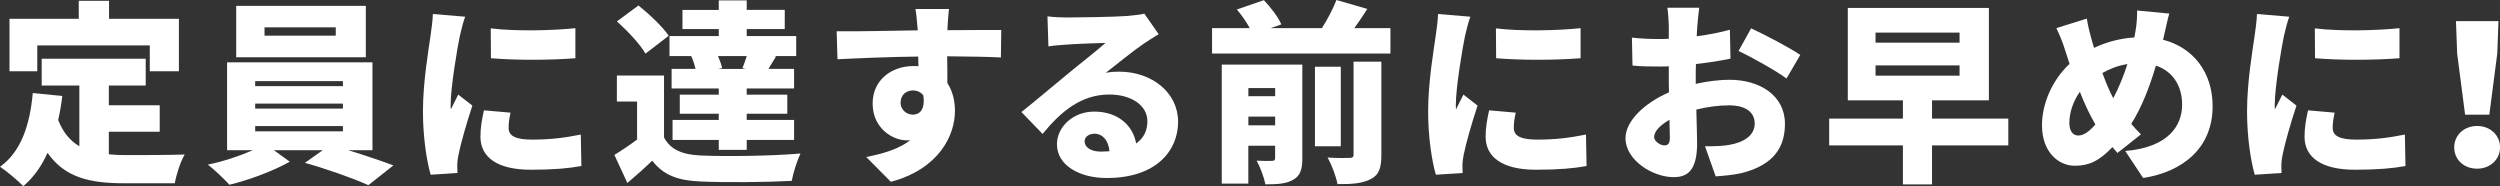 <?xml version="1.0" encoding="UTF-8"?><svg id="b" xmlns="http://www.w3.org/2000/svg" viewBox="0 0 471.33 35.09"><rect x="0" y="0" width="471.33" height="35.09" fill="#333333" stroke="none"/><defs><style>.d{fill:#fff;}</style></defs><g id="c"><path class="d" d="m20.53,29.09c1.02.11,2.09.15,3.18.15,2.31,0,8.27,0,11.12-.11-.77,1.24-1.61,3.81-1.87,5.42h-9.55c-6.37,0-11.16-1.02-14.45-5.74-1.13,2.53-2.63,4.65-4.57,6.29-.88-.95-3.15-2.85-4.39-3.66,3.92-2.78,5.63-7.79,6.18-13.9l5.56.55c-.18,1.57-.44,3.11-.77,4.54.95,2.41,2.31,3.95,3.99,4.94v-11.45h-7.1v-5.05h19.61v5.05h-6.95v3.73h9.59v4.98h-9.59v4.28ZM7.03,13.43H1.79V3.55h13.06V.15h5.71v3.4h13.17v9.88h-5.49v-4.87H7.03v4.87Z"/><path class="d" d="m65.64,28.32c3.04.92,6.22,2.01,8.53,2.86l-4.72,3.73c-2.93-1.32-8.01-3.11-11.97-4.21l3.37-2.38h-9.22l3,2.16c-2.93,1.68-7.68,3.47-11.38,4.35-.99-1.1-2.78-2.78-4.06-3.8,2.82-.55,6.04-1.65,8.49-2.71h-4.87V11.75h27.41v16.57h-4.57Zm3.33-17.53h-24.44V1.1h24.44v9.7Zm-20.86,5.45h16.54v-.95h-16.54v.95Zm0,4.24h16.54v-.95h-16.54v.95Zm0,4.28h16.54v-.99h-16.54v.99Zm15.19-19.61h-13.43v1.57h13.43v-1.57Z"/><path class="d" d="m87.7,3.15c-.33.8-.88,3.04-1.02,3.7-.4,1.87-1.72,9.55-1.72,12.92,0,.11,0,.7.04.84.48-1.02.92-1.76,1.39-2.78l2.67,2.08c-1.1,3.29-2.23,7.28-2.63,9.33-.11.51-.22,1.39-.22,1.72,0,.4,0,1.06.04,1.65l-5.05.33c-.73-2.45-1.46-7.03-1.46-11.93,0-5.56,1.06-11.6,1.43-14.27.15-1.1.4-2.74.44-4.1l6.11.51Zm8.56,18.08c-.26,1.13-.37,1.94-.37,2.89,0,1.61,1.5,2.2,4.46,2.2,3.26,0,5.85-.29,9.15-.95l.11,5.93c-2.38.44-5.27.7-9.55.7-6.33,0-9.48-2.38-9.48-6.22,0-1.65.26-3.22.66-4.98l5.01.44Zm12.22-15.92v5.67c-4.76.37-11.09.4-15.92,0l-.04-5.63c4.72.59,11.89.4,15.95-.04Z"/><path class="d" d="m125.2,25.94c1.21,2.27,3.44,3.22,6.88,3.37,4.57.22,13.39.11,18.84-.37-.59,1.21-1.39,3.66-1.65,5.16-4.79.26-12.59.33-17.27.11-4.13-.18-6.88-1.13-9.04-3.92-1.39,1.35-2.82,2.63-4.68,4.21l-2.45-5.3c1.35-.8,2.85-1.83,4.28-2.89v-7.17h-3.81v-4.9h8.89v11.71Zm-3.51-15.84c-.99-1.76-3.4-4.28-5.38-6.07l4.06-3c2.01,1.61,4.54,3.99,5.71,5.71l-4.39,3.37Zm9.44,2.89c-.18-.77-.48-1.68-.81-2.42h-4.1v-3.77h9.29v-1.32h-6.84V1.87h6.84V.07h5.27v1.79h7.17v3.62h-7.17v1.32h9.33v3.77h-4.13l.33.07c-.55.88-1.02,1.68-1.43,2.34h4.83v3.7h-8.93v1.17h7.65v3.59h-7.65v1.17h8.93v3.77h-8.93v1.87h-5.27v-1.87h-8.71v-3.77h8.71v-1.17h-7.35v-3.59h7.35v-1.17h-8.89v-3.7h4.5Zm8.85-.15c.26-.7.59-1.5.81-2.27h-5.42c.33.8.66,1.65.77,2.27l-.7.15h5.12l-.59-.15Z"/><path class="d" d="m188.71,10.83c-2.16-.11-5.56-.18-10.14-.22.04,1.72.04,3.55.04,5.05.95,1.46,1.43,3.26,1.43,5.23,0,4.65-3,10.94-12.08,13.39l-4.65-4.68c3.15-.62,6.18-1.5,8.31-3.18-.22.04-.44.04-.66.04-2.67,0-6.44-2.27-6.44-6.95,0-4.39,3.51-7.06,7.72-7.06.33,0,.62,0,.91.04l-.04-1.83c-5.45.07-10.79.29-15.22.51l-.15-5.27c4.21.04,10.61-.11,15.29-.18l-.04-.4c-.11-1.39-.26-2.93-.4-3.62h6.33c-.11.7-.26,2.93-.29,3.59v.4c3.37,0,8.23-.07,10.14-.04l-.07,5.2Zm-16.61,10.79c1.17,0,2.38-.84,1.98-3.62-.44-.62-1.17-.95-1.98-.95-1.1,0-2.31.7-2.31,2.34,0,1.32,1.17,2.23,2.31,2.23Z"/><path class="d" d="m218.46,6.44c-.95.59-1.87,1.13-2.78,1.76-2.05,1.39-5.23,3.99-7.21,5.53.95-.18,1.65-.22,2.52-.22,6.22,0,11.12,3.99,11.12,9.44s-4.1,10.61-13.47,10.61c-5.12,0-9.37-2.38-9.37-6.37,0-3.18,2.93-6.15,7.03-6.15,4.43,0,7.28,2.56,7.9,6,1.43-.99,2.12-2.42,2.12-4.17,0-3.11-3.18-5.05-7.17-5.05-5.31,0-9.11,3.18-12.59,7.43l-3.99-4.13c2.34-1.83,6.55-5.42,8.71-7.17,2.01-1.68,5.38-4.28,7.14-5.86-1.83.04-5.56.18-7.5.33-1.1.07-2.38.18-3.26.33l-.18-5.67c1.13.15,2.49.22,3.7.22,1.94,0,9.18-.11,11.34-.29,1.72-.15,2.74-.29,3.22-.44l2.71,3.88Zm-9.29,22.06c-.18-2.01-1.28-3.29-2.82-3.29-1.17,0-1.87.7-1.87,1.43,0,1.13,1.21,1.94,3.04,1.94.59,0,1.13-.04,1.65-.07Z"/><path class="d" d="m262.14,5.3v4.79h-33.63v-4.79h7.1c-.59-1.13-1.54-2.49-2.42-3.51l5.09-1.76c1.28,1.35,2.71,3.18,3.29,4.57l-2.01.7h9.66c1.06-1.65,2.12-3.66,2.74-5.3l5.82,1.68c-.8,1.28-1.65,2.52-2.45,3.62h6.81Zm-16.61,24.55c0,2.12-.4,3.33-1.76,4.06-1.35.77-3.04.84-5.2.84-.26-1.32-.99-3.29-1.65-4.46,1.06.07,2.45.07,2.89.04.44,0,.59-.15.59-.55v-2.31h-5.05v7.14h-5.01V12.18h15.19v17.67Zm-10.17-13.25v1.54h5.05v-1.54h-5.05Zm5.05,7.03v-1.65h-5.05v1.65h5.05Zm12.37,3.95h-4.87v-15h4.87v15Zm2.42-15.96h5.23v17.6c0,2.45-.44,3.77-2.05,4.57-1.57.81-3.62.95-6.22.92-.26-1.43-1.1-3.66-1.87-5.01,1.65.11,3.55.11,4.13.07.59,0,.77-.15.77-.62V11.63Z"/><path class="d" d="m277.21,3.15c-.33.8-.88,3.04-1.02,3.7-.4,1.87-1.72,9.55-1.72,12.92,0,.11,0,.7.04.84.48-1.02.92-1.76,1.39-2.78l2.67,2.08c-1.1,3.29-2.23,7.28-2.63,9.33-.11.51-.22,1.39-.22,1.72,0,.4,0,1.06.04,1.65l-5.05.33c-.73-2.45-1.46-7.03-1.46-11.93,0-5.56,1.06-11.6,1.43-14.27.15-1.1.4-2.74.44-4.1l6.11.51Zm8.56,18.08c-.26,1.13-.37,1.94-.37,2.89,0,1.61,1.5,2.2,4.46,2.2,3.26,0,5.85-.29,9.15-.95l.11,5.93c-2.38.44-5.27.7-9.55.7-6.33,0-9.48-2.38-9.48-6.22,0-1.65.26-3.22.66-4.98l5.01.44Zm12.22-15.92v5.67c-4.76.37-11.09.4-15.92,0l-.04-5.63c4.72.59,11.89.4,15.95-.04Z"/><path class="d" d="m319.69,15.81c2.31-.51,4.57-.77,6.37-.77,5.71,0,10.46,2.96,10.46,8.3,0,4.25-1.94,7.72-8.16,9.29-1.68.37-3.33.51-4.9.62l-2.01-5.67c1.76,0,3.33-.04,4.54-.26,2.78-.47,4.83-1.79,4.83-4.02s-1.83-3.44-4.83-3.44c-2.01,0-4.17.29-6.18.8.07,2.74.15,5.27.15,6.37,0,5.12-1.83,6.37-4.43,6.37-3.92,0-9.07-3.18-9.07-7.35,0-3.26,3.62-6.66,8.2-8.64-.04-.95-.04-1.9-.04-2.82v-2.09c-.59.04-1.1.04-1.57.04-1.61,0-3.59,0-5.27-.18l-.11-5.27c2.2.26,3.92.26,5.23.26.55,0,1.13,0,1.72-.04v-2.3c0-.77-.15-2.86-.26-3.55h6c-.11.7-.29,2.56-.37,3.51l-.11,1.87c2.23-.29,4.46-.73,6.26-1.24l.11,5.45c-2.01.44-4.32.77-6.51,1.02-.04.77-.04,1.57-.04,2.34v1.39Zm-4.87,10.17c0-.7-.04-1.9-.07-3.4-1.79,1.03-2.89,2.2-2.89,3.26,0,.84,1.21,1.57,1.9,1.57.55,0,1.06-.15,1.06-1.43Zm15.33-20.64c2.89,1.35,7.25,3.66,9.26,5.01l-2.6,4.46c-1.72-1.35-6.81-4.17-9.04-5.2l2.38-4.28Z"/><path class="d" d="m378.63,27.41h-14.38v7.36h-5.49v-7.36h-13.9v-5.05h13.9v-3.44h-10.39V1.5h26.6v17.42h-10.72v3.44h14.38v5.05Zm-25.03-19.36h15.84v-1.9h-15.84v1.9Zm0,6.22h15.84v-1.94h-15.84v1.94Z"/><path class="d" d="m407.82,7.5c5.6,1.43,9.33,6.07,9.33,12.52,0,7.94-5.67,12.37-13.1,13.54l-3.37-5.09c8.2-.7,10.72-4.83,10.72-8.74,0-3.62-1.83-6.33-4.94-7.36-1.17,3.95-2.67,7.87-4.65,10.98.59.7,1.21,1.39,1.83,1.98l-4.43,3.51-.95-1.1c-2.52,2.63-4.43,3.51-7.1,3.51-3.15,0-6.18-2.67-6.18-7.61,0-4.17,1.98-8.6,5.2-11.6-.29-.88-.58-1.79-.88-2.71-.44-1.39-.88-2.49-1.61-4.03l5.74-1.79c.22,1.32.51,2.53.81,3.62.18.62.37,1.24.55,1.9,2.56-1.21,5.05-1.79,7.61-1.97.07-.44.15-.84.22-1.24.22-1.24.33-2.96.29-3.84l6.07.58c-.33,1.06-.73,3.11-.99,4.13l-.18.8Zm-12.77,15.96c-1.02-1.72-2.01-3.81-2.93-6.15-1.28,1.79-1.98,3.95-1.98,5.86,0,1.43.59,2.38,1.68,2.38,1.02,0,2.09-.77,3.22-2.08Zm1.32-9.7c.66,1.79,1.35,3.48,2.05,4.76,1.06-2.01,1.98-4.28,2.67-6.44-1.83.29-3.37.92-4.72,1.68Z"/><path class="d" d="m431.6,3.15c-.33.8-.88,3.04-1.02,3.7-.4,1.87-1.72,9.55-1.72,12.92,0,.11,0,.7.04.84.48-1.02.92-1.76,1.39-2.78l2.67,2.08c-1.1,3.29-2.23,7.28-2.63,9.33-.11.51-.22,1.39-.22,1.72,0,.4,0,1.06.04,1.65l-5.05.33c-.73-2.45-1.46-7.03-1.46-11.93,0-5.56,1.06-11.6,1.43-14.27.15-1.1.4-2.74.44-4.1l6.11.51Zm8.56,18.08c-.26,1.13-.37,1.94-.37,2.89,0,1.61,1.5,2.2,4.46,2.2,3.26,0,5.85-.29,9.15-.95l.11,5.93c-2.38.44-5.27.7-9.55.7-6.33,0-9.48-2.38-9.48-6.22,0-1.65.26-3.22.66-4.98l5.01.44Zm12.22-15.92v5.67c-4.76.37-11.09.4-15.92,0l-.04-5.63c4.72.59,11.89.4,15.95-.04Z"/><path class="d" d="m462.7,27.77c0-2.27,1.83-4.02,4.32-4.02s4.32,1.76,4.32,4.02-1.83,4.03-4.32,4.03-4.32-1.68-4.32-4.03Zm.55-17.71l-.22-6.07h8.01l-.22,6.07-1.5,11.56h-4.57l-1.5-11.56Z"/></g></svg>
